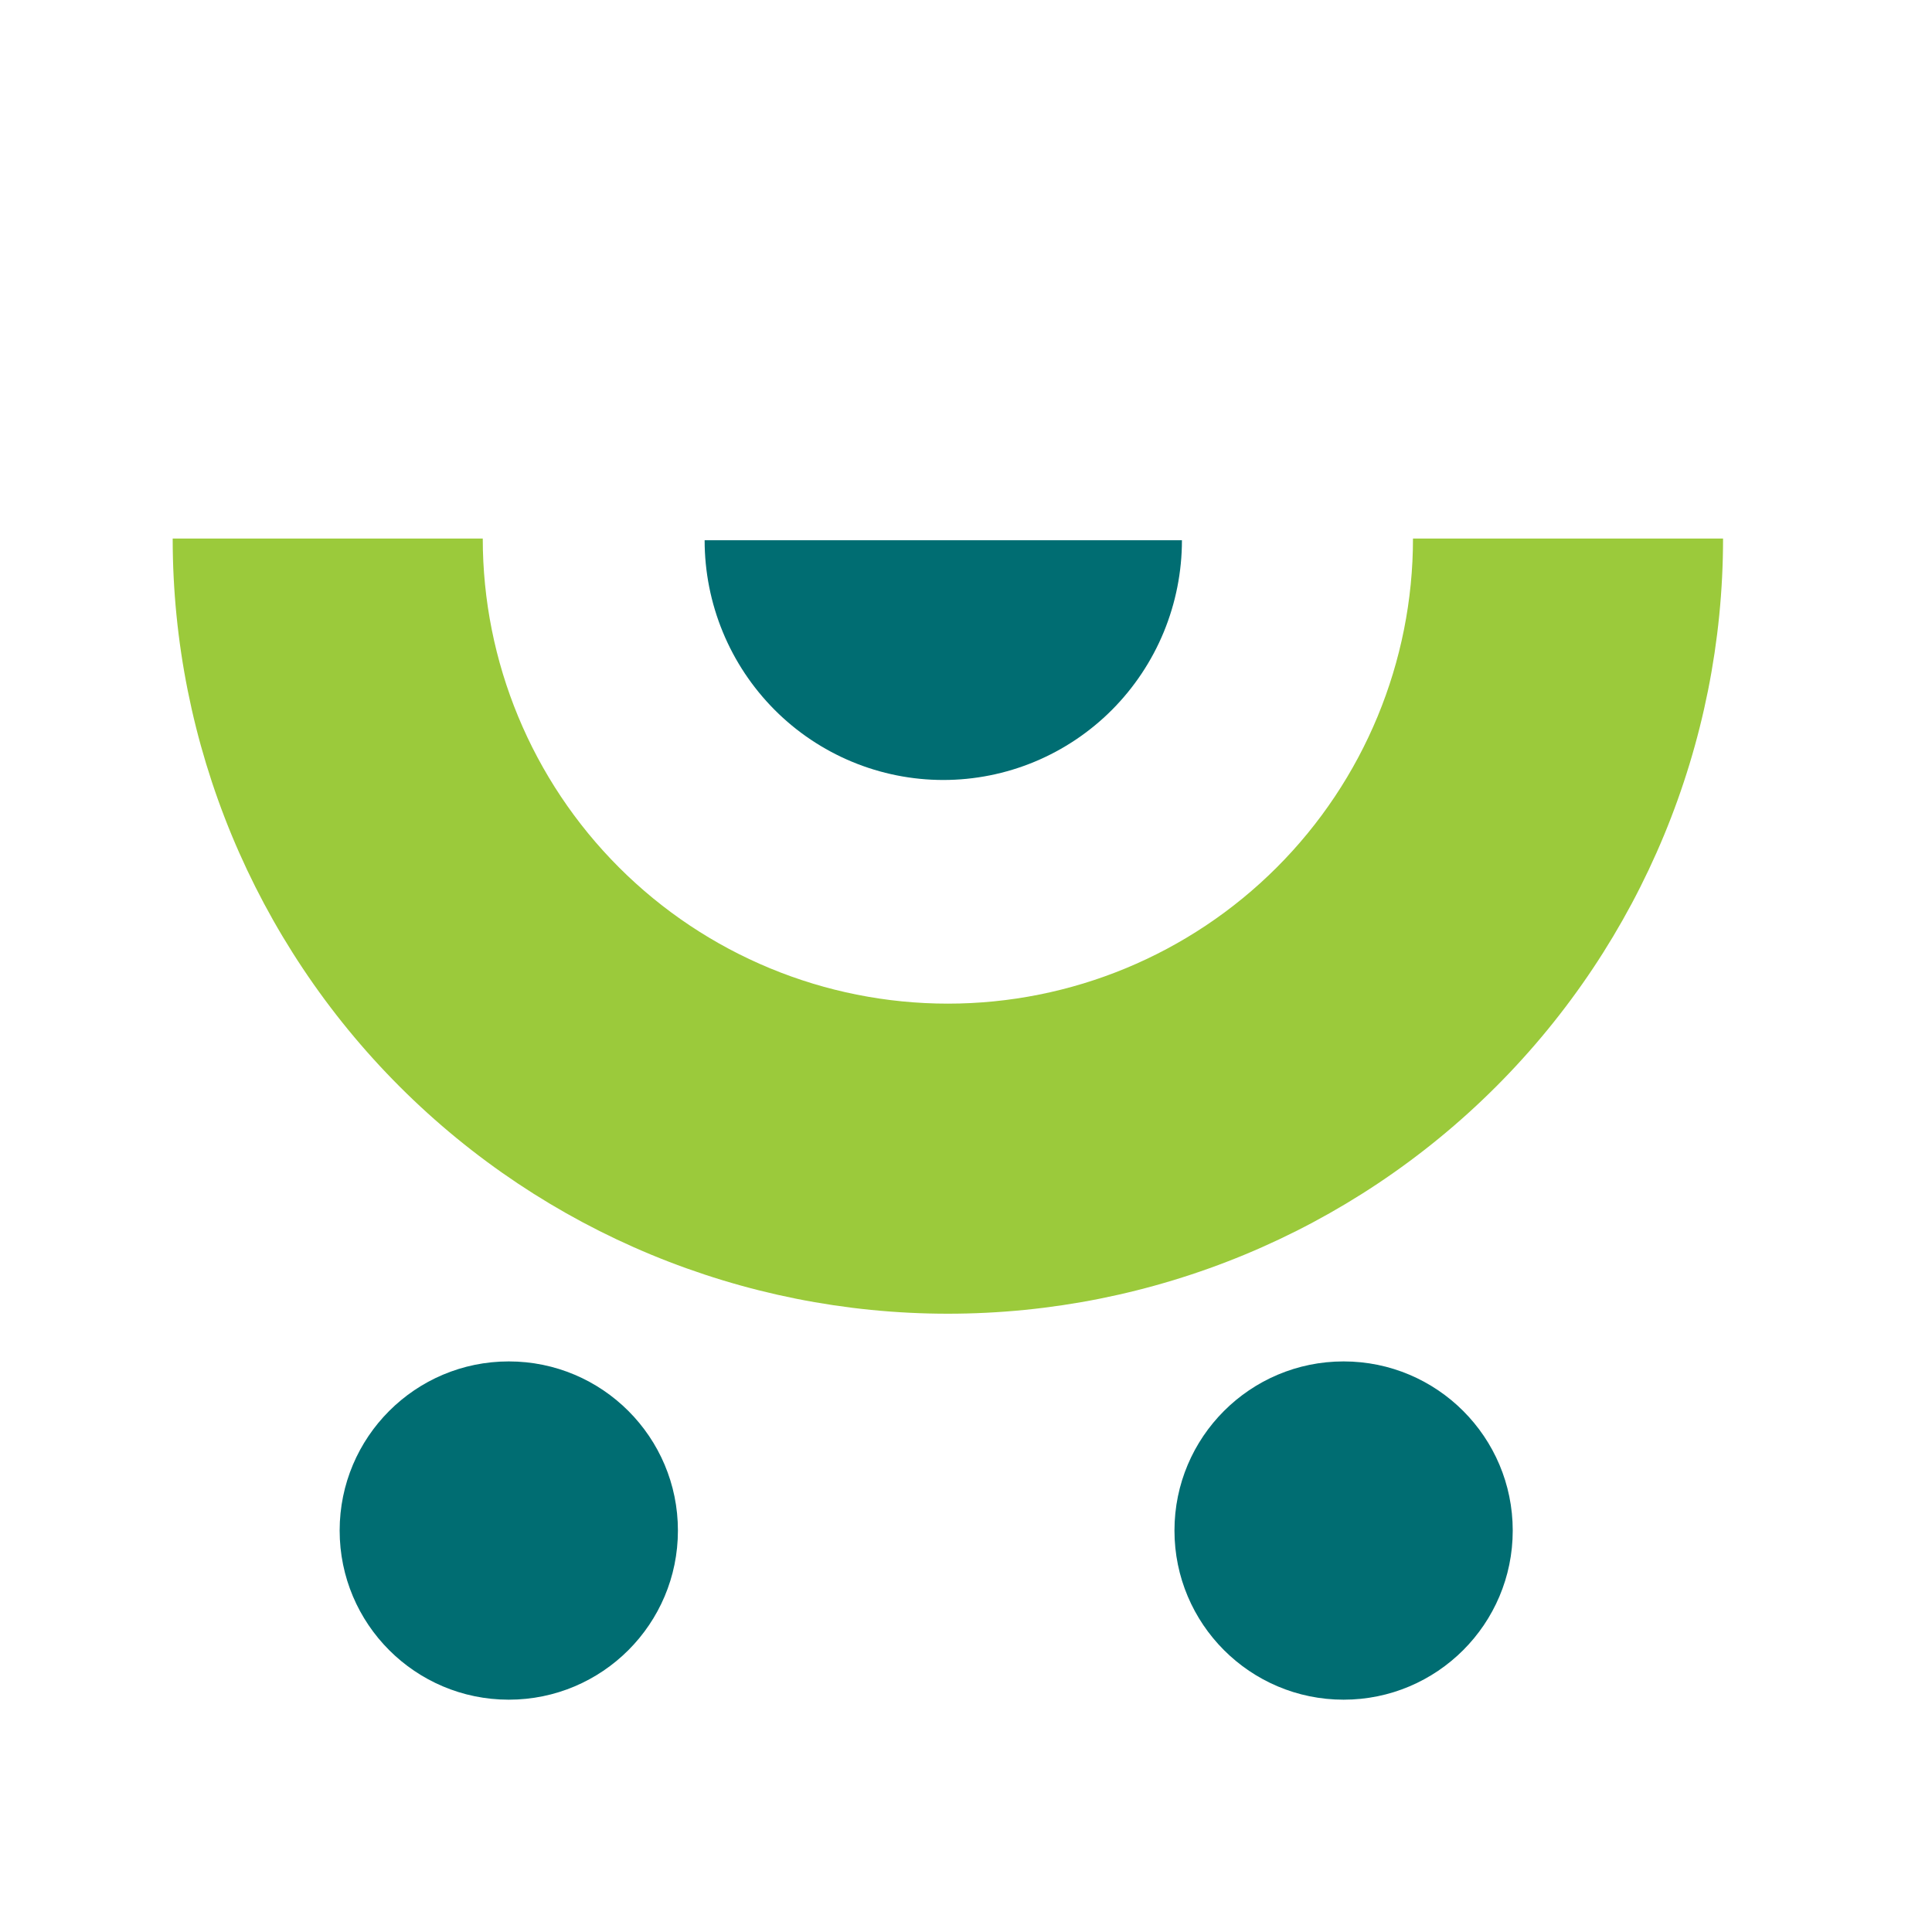 <svg width="81" height="81" viewBox="0 0 81 81" fill="none" xmlns="http://www.w3.org/2000/svg">
<circle cx="21.331" cy="64.169" r="7.091" fill="#006D72"/>
<circle cx="56.331" cy="64.169" r="7.091" fill="#006D72"/>
<path d="M72.24 22.578C72.24 31.198 68.816 39.464 62.721 45.559C56.626 51.654 48.36 55.078 39.74 55.078C31.121 55.078 22.854 51.654 16.759 45.559C10.664 39.464 7.24 31.198 7.24 22.578H20.24C20.24 27.75 22.295 32.71 25.952 36.367C29.609 40.024 34.569 42.078 39.74 42.078C44.912 42.078 49.872 40.024 53.529 36.367C57.186 32.71 59.24 27.75 59.24 22.578H72.24Z" fill="#9BCA3B"/>
<path d="M49.553 22.65C49.553 23.97 49.294 25.277 48.792 26.497C48.289 27.716 47.552 28.824 46.623 29.758C45.694 30.691 44.59 31.431 43.377 31.936C42.163 32.441 40.861 32.701 39.548 32.701C38.234 32.701 36.933 32.441 35.719 31.936C34.505 31.431 33.402 30.691 32.473 29.758C31.544 28.824 30.806 27.716 30.304 26.497C29.801 25.277 29.542 23.97 29.542 22.65L49.553 22.65Z" fill="#006D72"/>
</svg>
